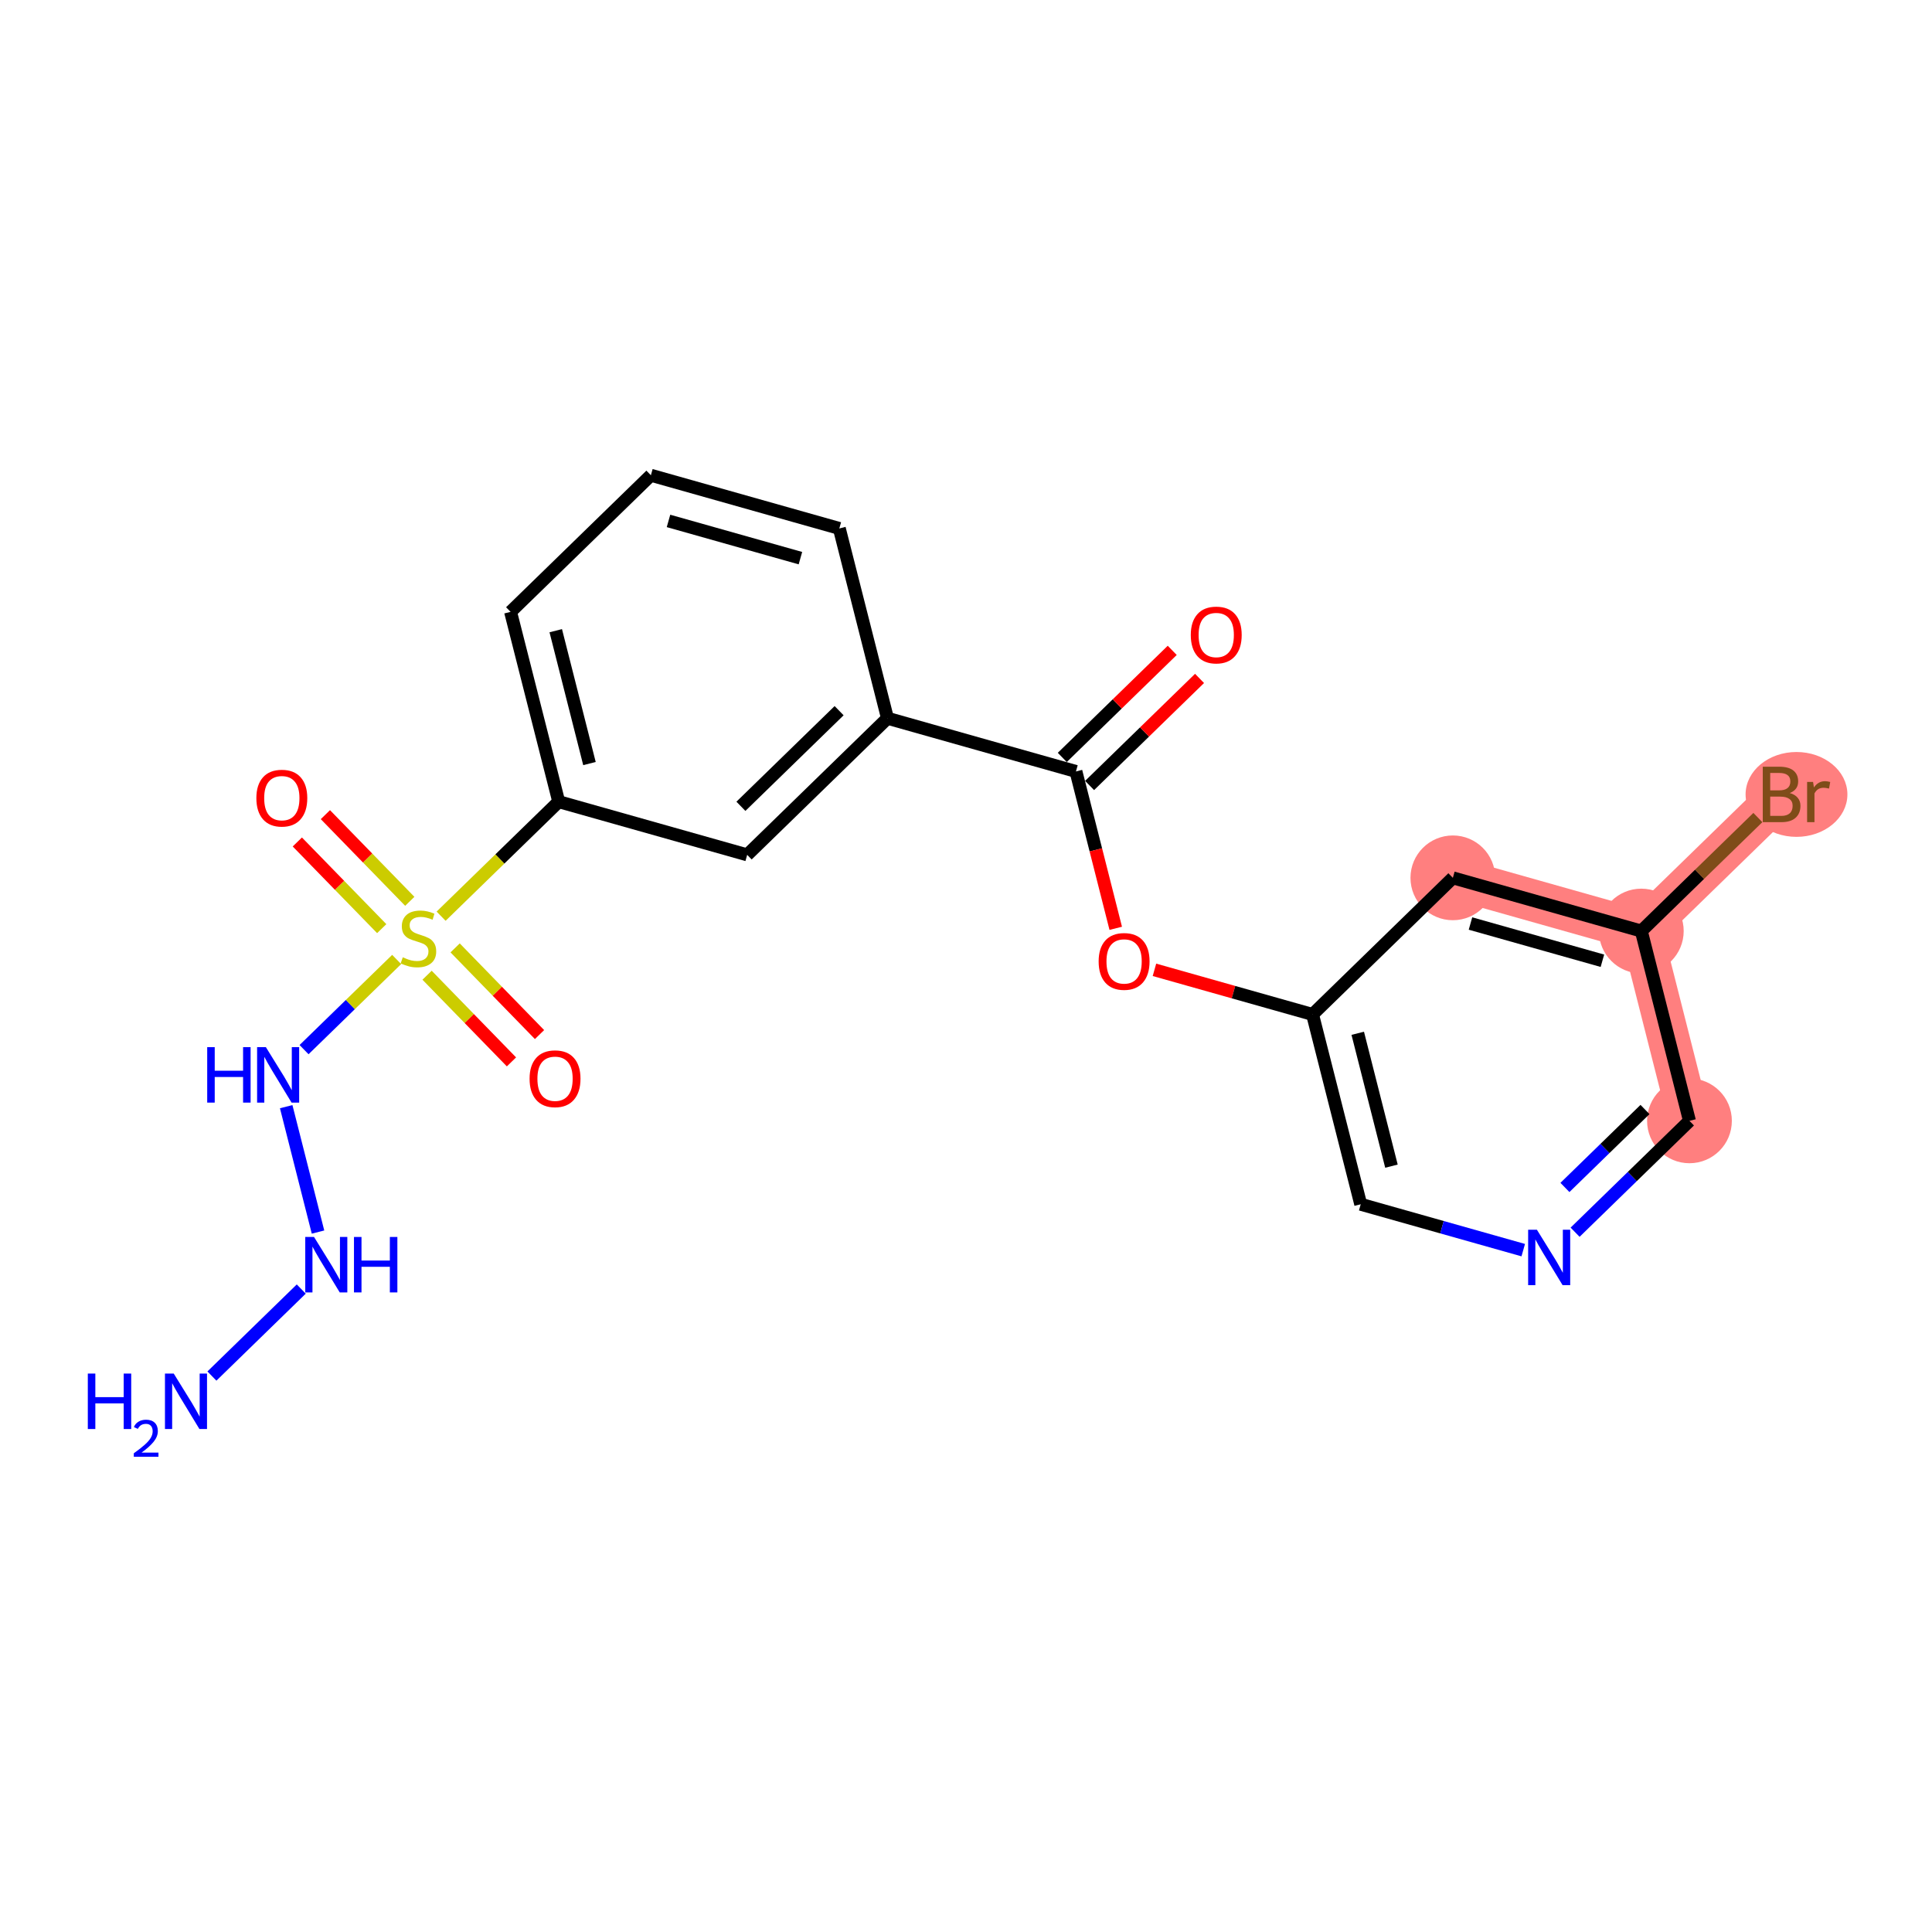 <?xml version='1.0' encoding='iso-8859-1'?>
<svg version='1.1' baseProfile='full'
              xmlns='http://www.w3.org/2000/svg'
                      xmlns:rdkit='http://www.rdkit.org/xml'
                      xmlns:xlink='http://www.w3.org/1999/xlink'
                  xml:space='preserve'
width='300px' height='300px' viewBox='0 0 300 300'>
<!-- END OF HEADER -->
<rect style='opacity:1.0;fill:#FFFFFF;stroke:none' width='300' height='300' x='0' y='0'> </rect>
<rect style='opacity:1.0;fill:#FFFFFF;stroke:none' width='300' height='300' x='0' y='0'> </rect>
<path d='M 262.34,174.045 L 254.862,144.572' style='fill:none;fill-rule:evenodd;stroke:#FF7F7F;stroke-width:6.5px;stroke-linecap:butt;stroke-linejoin:miter;stroke-opacity:1' />
<path d='M 254.862,144.572 L 276.648,123.359' style='fill:none;fill-rule:evenodd;stroke:#FF7F7F;stroke-width:6.5px;stroke-linecap:butt;stroke-linejoin:miter;stroke-opacity:1' />
<path d='M 254.862,144.572 L 225.599,136.311' style='fill:none;fill-rule:evenodd;stroke:#FF7F7F;stroke-width:6.5px;stroke-linecap:butt;stroke-linejoin:miter;stroke-opacity:1' />
<ellipse cx='262.34' cy='174.045' rx='6.081' ry='6.081'  style='fill:#FF7F7F;fill-rule:evenodd;stroke:#FF7F7F;stroke-width:1.0px;stroke-linecap:butt;stroke-linejoin:miter;stroke-opacity:1' />
<ellipse cx='254.862' cy='144.572' rx='6.081' ry='6.081'  style='fill:#FF7F7F;fill-rule:evenodd;stroke:#FF7F7F;stroke-width:1.0px;stroke-linecap:butt;stroke-linejoin:miter;stroke-opacity:1' />
<ellipse cx='278.959' cy='123.359' rx='7.405' ry='6.089'  style='fill:#FF7F7F;fill-rule:evenodd;stroke:#FF7F7F;stroke-width:1.0px;stroke-linecap:butt;stroke-linejoin:miter;stroke-opacity:1' />
<ellipse cx='225.599' cy='136.311' rx='6.081' ry='6.081'  style='fill:#FF7F7F;fill-rule:evenodd;stroke:#FF7F7F;stroke-width:1.0px;stroke-linecap:butt;stroke-linejoin:miter;stroke-opacity:1' />
<path class='bond-0 atom-0 atom-1' d='M 32.906,213.673 L 46.78,200.163' style='fill:none;fill-rule:evenodd;stroke:#0000FF;stroke-width:2.0px;stroke-linecap:butt;stroke-linejoin:miter;stroke-opacity:1' />
<path class='bond-1 atom-1 atom-2' d='M 49.381,191.314 L 44.44,171.842' style='fill:none;fill-rule:evenodd;stroke:#0000FF;stroke-width:2.0px;stroke-linecap:butt;stroke-linejoin:miter;stroke-opacity:1' />
<path class='bond-2 atom-2 atom-3' d='M 47.214,162.987 L 54.403,155.987' style='fill:none;fill-rule:evenodd;stroke:#0000FF;stroke-width:2.0px;stroke-linecap:butt;stroke-linejoin:miter;stroke-opacity:1' />
<path class='bond-2 atom-2 atom-3' d='M 54.403,155.987 L 61.593,148.986' style='fill:none;fill-rule:evenodd;stroke:#CCCC00;stroke-width:2.0px;stroke-linecap:butt;stroke-linejoin:miter;stroke-opacity:1' />
<path class='bond-3 atom-3 atom-4' d='M 63.631,139.957 L 57.079,133.228' style='fill:none;fill-rule:evenodd;stroke:#CCCC00;stroke-width:2.0px;stroke-linecap:butt;stroke-linejoin:miter;stroke-opacity:1' />
<path class='bond-3 atom-3 atom-4' d='M 57.079,133.228 L 50.526,126.498' style='fill:none;fill-rule:evenodd;stroke:#FF0000;stroke-width:2.0px;stroke-linecap:butt;stroke-linejoin:miter;stroke-opacity:1' />
<path class='bond-3 atom-3 atom-4' d='M 59.274,144.199 L 52.721,137.47' style='fill:none;fill-rule:evenodd;stroke:#CCCC00;stroke-width:2.0px;stroke-linecap:butt;stroke-linejoin:miter;stroke-opacity:1' />
<path class='bond-3 atom-3 atom-4' d='M 52.721,137.47 L 46.169,130.741' style='fill:none;fill-rule:evenodd;stroke:#FF0000;stroke-width:2.0px;stroke-linecap:butt;stroke-linejoin:miter;stroke-opacity:1' />
<path class='bond-4 atom-3 atom-5' d='M 66.316,151.432 L 72.868,158.161' style='fill:none;fill-rule:evenodd;stroke:#CCCC00;stroke-width:2.0px;stroke-linecap:butt;stroke-linejoin:miter;stroke-opacity:1' />
<path class='bond-4 atom-3 atom-5' d='M 72.868,158.161 L 79.421,164.89' style='fill:none;fill-rule:evenodd;stroke:#FF0000;stroke-width:2.0px;stroke-linecap:butt;stroke-linejoin:miter;stroke-opacity:1' />
<path class='bond-4 atom-3 atom-5' d='M 70.673,147.189 L 77.225,153.919' style='fill:none;fill-rule:evenodd;stroke:#CCCC00;stroke-width:2.0px;stroke-linecap:butt;stroke-linejoin:miter;stroke-opacity:1' />
<path class='bond-4 atom-3 atom-5' d='M 77.225,153.919 L 83.778,160.648' style='fill:none;fill-rule:evenodd;stroke:#FF0000;stroke-width:2.0px;stroke-linecap:butt;stroke-linejoin:miter;stroke-opacity:1' />
<path class='bond-5 atom-3 atom-6' d='M 68.495,142.266 L 77.627,133.374' style='fill:none;fill-rule:evenodd;stroke:#CCCC00;stroke-width:2.0px;stroke-linecap:butt;stroke-linejoin:miter;stroke-opacity:1' />
<path class='bond-5 atom-3 atom-6' d='M 77.627,133.374 L 86.759,124.482' style='fill:none;fill-rule:evenodd;stroke:#000000;stroke-width:2.0px;stroke-linecap:butt;stroke-linejoin:miter;stroke-opacity:1' />
<path class='bond-6 atom-6 atom-7' d='M 86.759,124.482 L 79.281,95.008' style='fill:none;fill-rule:evenodd;stroke:#000000;stroke-width:2.0px;stroke-linecap:butt;stroke-linejoin:miter;stroke-opacity:1' />
<path class='bond-6 atom-6 atom-7' d='M 91.532,118.565 L 86.297,97.934' style='fill:none;fill-rule:evenodd;stroke:#000000;stroke-width:2.0px;stroke-linecap:butt;stroke-linejoin:miter;stroke-opacity:1' />
<path class='bond-21 atom-21 atom-6' d='M 116.023,132.742 L 86.759,124.482' style='fill:none;fill-rule:evenodd;stroke:#000000;stroke-width:2.0px;stroke-linecap:butt;stroke-linejoin:miter;stroke-opacity:1' />
<path class='bond-7 atom-7 atom-8' d='M 79.281,95.008 L 101.067,73.796' style='fill:none;fill-rule:evenodd;stroke:#000000;stroke-width:2.0px;stroke-linecap:butt;stroke-linejoin:miter;stroke-opacity:1' />
<path class='bond-8 atom-8 atom-9' d='M 101.067,73.796 L 130.33,82.056' style='fill:none;fill-rule:evenodd;stroke:#000000;stroke-width:2.0px;stroke-linecap:butt;stroke-linejoin:miter;stroke-opacity:1' />
<path class='bond-8 atom-8 atom-9' d='M 103.804,80.888 L 124.289,86.67' style='fill:none;fill-rule:evenodd;stroke:#000000;stroke-width:2.0px;stroke-linecap:butt;stroke-linejoin:miter;stroke-opacity:1' />
<path class='bond-9 atom-9 atom-10' d='M 130.33,82.056 L 137.808,111.53' style='fill:none;fill-rule:evenodd;stroke:#000000;stroke-width:2.0px;stroke-linecap:butt;stroke-linejoin:miter;stroke-opacity:1' />
<path class='bond-10 atom-10 atom-11' d='M 137.808,111.53 L 167.072,119.79' style='fill:none;fill-rule:evenodd;stroke:#000000;stroke-width:2.0px;stroke-linecap:butt;stroke-linejoin:miter;stroke-opacity:1' />
<path class='bond-20 atom-10 atom-21' d='M 137.808,111.53 L 116.023,132.742' style='fill:none;fill-rule:evenodd;stroke:#000000;stroke-width:2.0px;stroke-linecap:butt;stroke-linejoin:miter;stroke-opacity:1' />
<path class='bond-20 atom-10 atom-21' d='M 130.298,110.354 L 115.048,125.203' style='fill:none;fill-rule:evenodd;stroke:#000000;stroke-width:2.0px;stroke-linecap:butt;stroke-linejoin:miter;stroke-opacity:1' />
<path class='bond-11 atom-11 atom-12' d='M 169.193,121.969 L 177.729,113.657' style='fill:none;fill-rule:evenodd;stroke:#000000;stroke-width:2.0px;stroke-linecap:butt;stroke-linejoin:miter;stroke-opacity:1' />
<path class='bond-11 atom-11 atom-12' d='M 177.729,113.657 L 186.265,105.345' style='fill:none;fill-rule:evenodd;stroke:#FF0000;stroke-width:2.0px;stroke-linecap:butt;stroke-linejoin:miter;stroke-opacity:1' />
<path class='bond-11 atom-11 atom-12' d='M 164.95,117.612 L 173.487,109.3' style='fill:none;fill-rule:evenodd;stroke:#000000;stroke-width:2.0px;stroke-linecap:butt;stroke-linejoin:miter;stroke-opacity:1' />
<path class='bond-11 atom-11 atom-12' d='M 173.487,109.3 L 182.023,100.988' style='fill:none;fill-rule:evenodd;stroke:#FF0000;stroke-width:2.0px;stroke-linecap:butt;stroke-linejoin:miter;stroke-opacity:1' />
<path class='bond-12 atom-11 atom-13' d='M 167.072,119.79 L 170.162,131.969' style='fill:none;fill-rule:evenodd;stroke:#000000;stroke-width:2.0px;stroke-linecap:butt;stroke-linejoin:miter;stroke-opacity:1' />
<path class='bond-12 atom-11 atom-13' d='M 170.162,131.969 L 173.252,144.149' style='fill:none;fill-rule:evenodd;stroke:#FF0000;stroke-width:2.0px;stroke-linecap:butt;stroke-linejoin:miter;stroke-opacity:1' />
<path class='bond-13 atom-13 atom-14' d='M 179.263,150.594 L 191.538,154.059' style='fill:none;fill-rule:evenodd;stroke:#FF0000;stroke-width:2.0px;stroke-linecap:butt;stroke-linejoin:miter;stroke-opacity:1' />
<path class='bond-13 atom-13 atom-14' d='M 191.538,154.059 L 203.813,157.524' style='fill:none;fill-rule:evenodd;stroke:#000000;stroke-width:2.0px;stroke-linecap:butt;stroke-linejoin:miter;stroke-opacity:1' />
<path class='bond-14 atom-14 atom-15' d='M 203.813,157.524 L 211.291,186.997' style='fill:none;fill-rule:evenodd;stroke:#000000;stroke-width:2.0px;stroke-linecap:butt;stroke-linejoin:miter;stroke-opacity:1' />
<path class='bond-14 atom-14 atom-15' d='M 210.829,160.449 L 216.064,181.08' style='fill:none;fill-rule:evenodd;stroke:#000000;stroke-width:2.0px;stroke-linecap:butt;stroke-linejoin:miter;stroke-opacity:1' />
<path class='bond-22 atom-20 atom-14' d='M 225.599,136.311 L 203.813,157.524' style='fill:none;fill-rule:evenodd;stroke:#000000;stroke-width:2.0px;stroke-linecap:butt;stroke-linejoin:miter;stroke-opacity:1' />
<path class='bond-15 atom-15 atom-16' d='M 211.291,186.997 L 223.91,190.559' style='fill:none;fill-rule:evenodd;stroke:#000000;stroke-width:2.0px;stroke-linecap:butt;stroke-linejoin:miter;stroke-opacity:1' />
<path class='bond-15 atom-15 atom-16' d='M 223.91,190.559 L 236.529,194.121' style='fill:none;fill-rule:evenodd;stroke:#0000FF;stroke-width:2.0px;stroke-linecap:butt;stroke-linejoin:miter;stroke-opacity:1' />
<path class='bond-16 atom-16 atom-17' d='M 244.58,191.338 L 253.46,182.691' style='fill:none;fill-rule:evenodd;stroke:#0000FF;stroke-width:2.0px;stroke-linecap:butt;stroke-linejoin:miter;stroke-opacity:1' />
<path class='bond-16 atom-16 atom-17' d='M 253.46,182.691 L 262.34,174.045' style='fill:none;fill-rule:evenodd;stroke:#000000;stroke-width:2.0px;stroke-linecap:butt;stroke-linejoin:miter;stroke-opacity:1' />
<path class='bond-16 atom-16 atom-17' d='M 243.002,184.387 L 249.218,178.334' style='fill:none;fill-rule:evenodd;stroke:#0000FF;stroke-width:2.0px;stroke-linecap:butt;stroke-linejoin:miter;stroke-opacity:1' />
<path class='bond-16 atom-16 atom-17' d='M 249.218,178.334 L 255.434,172.282' style='fill:none;fill-rule:evenodd;stroke:#000000;stroke-width:2.0px;stroke-linecap:butt;stroke-linejoin:miter;stroke-opacity:1' />
<path class='bond-17 atom-17 atom-18' d='M 262.34,174.045 L 254.862,144.572' style='fill:none;fill-rule:evenodd;stroke:#000000;stroke-width:2.0px;stroke-linecap:butt;stroke-linejoin:miter;stroke-opacity:1' />
<path class='bond-18 atom-18 atom-19' d='M 254.862,144.572 L 263.912,135.76' style='fill:none;fill-rule:evenodd;stroke:#000000;stroke-width:2.0px;stroke-linecap:butt;stroke-linejoin:miter;stroke-opacity:1' />
<path class='bond-18 atom-18 atom-19' d='M 263.912,135.76 L 272.962,126.947' style='fill:none;fill-rule:evenodd;stroke:#7F4C19;stroke-width:2.0px;stroke-linecap:butt;stroke-linejoin:miter;stroke-opacity:1' />
<path class='bond-19 atom-18 atom-20' d='M 254.862,144.572 L 225.599,136.311' style='fill:none;fill-rule:evenodd;stroke:#000000;stroke-width:2.0px;stroke-linecap:butt;stroke-linejoin:miter;stroke-opacity:1' />
<path class='bond-19 atom-18 atom-20' d='M 248.821,149.185 L 228.336,143.403' style='fill:none;fill-rule:evenodd;stroke:#000000;stroke-width:2.0px;stroke-linecap:butt;stroke-linejoin:miter;stroke-opacity:1' />
<path  class='atom-0' d='M 13.636 213.287
L 14.804 213.287
L 14.804 216.948
L 19.207 216.948
L 19.207 213.287
L 20.375 213.287
L 20.375 221.899
L 19.207 221.899
L 19.207 217.921
L 14.804 217.921
L 14.804 221.899
L 13.636 221.899
L 13.636 213.287
' fill='#0000FF'/>
<path  class='atom-0' d='M 20.792 221.596
Q 21.001 221.059, 21.498 220.762
Q 21.996 220.457, 22.686 220.457
Q 23.545 220.457, 24.027 220.922
Q 24.509 221.388, 24.509 222.215
Q 24.509 223.057, 23.883 223.844
Q 23.265 224.631, 21.98 225.562
L 24.605 225.562
L 24.605 226.204
L 20.776 226.204
L 20.776 225.666
Q 21.836 224.912, 22.462 224.35
Q 23.096 223.788, 23.401 223.282
Q 23.706 222.776, 23.706 222.255
Q 23.706 221.709, 23.433 221.404
Q 23.16 221.099, 22.686 221.099
Q 22.229 221.099, 21.924 221.283
Q 21.619 221.468, 21.402 221.877
L 20.792 221.596
' fill='#0000FF'/>
<path  class='atom-0' d='M 26.977 213.287
L 29.799 217.848
Q 30.078 218.298, 30.528 219.113
Q 30.978 219.928, 31.003 219.977
L 31.003 213.287
L 32.146 213.287
L 32.146 221.899
L 30.966 221.899
L 27.938 216.912
Q 27.585 216.328, 27.208 215.659
Q 26.843 214.99, 26.733 214.783
L 26.733 221.899
L 25.615 221.899
L 25.615 213.287
L 26.977 213.287
' fill='#0000FF'/>
<path  class='atom-1' d='M 48.762 192.075
L 51.584 196.636
Q 51.864 197.086, 52.314 197.901
Q 52.764 198.715, 52.788 198.764
L 52.788 192.075
L 53.932 192.075
L 53.932 200.686
L 52.752 200.686
L 49.723 195.699
Q 49.37 195.115, 48.993 194.446
Q 48.629 193.777, 48.519 193.571
L 48.519 200.686
L 47.4 200.686
L 47.4 192.075
L 48.762 192.075
' fill='#0000FF'/>
<path  class='atom-1' d='M 54.965 192.075
L 56.133 192.075
L 56.133 195.736
L 60.536 195.736
L 60.536 192.075
L 61.704 192.075
L 61.704 200.686
L 60.536 200.686
L 60.536 196.709
L 56.133 196.709
L 56.133 200.686
L 54.965 200.686
L 54.965 192.075
' fill='#0000FF'/>
<path  class='atom-2' d='M 32.175 162.601
L 33.342 162.601
L 33.342 166.262
L 37.745 166.262
L 37.745 162.601
L 38.913 162.601
L 38.913 171.213
L 37.745 171.213
L 37.745 167.235
L 33.342 167.235
L 33.342 171.213
L 32.175 171.213
L 32.175 162.601
' fill='#0000FF'/>
<path  class='atom-2' d='M 41.285 162.601
L 44.106 167.162
Q 44.386 167.612, 44.836 168.427
Q 45.286 169.242, 45.31 169.291
L 45.31 162.601
L 46.454 162.601
L 46.454 171.213
L 45.274 171.213
L 42.245 166.226
Q 41.893 165.642, 41.516 164.973
Q 41.151 164.304, 41.041 164.097
L 41.041 171.213
L 39.922 171.213
L 39.922 162.601
L 41.285 162.601
' fill='#0000FF'/>
<path  class='atom-3' d='M 62.541 148.65
Q 62.638 148.686, 63.04 148.857
Q 63.441 149.027, 63.879 149.136
Q 64.329 149.234, 64.767 149.234
Q 65.582 149.234, 66.056 148.845
Q 66.53 148.443, 66.53 147.75
Q 66.53 147.276, 66.287 146.984
Q 66.056 146.692, 65.691 146.534
Q 65.326 146.375, 64.718 146.193
Q 63.952 145.962, 63.49 145.743
Q 63.04 145.524, 62.711 145.062
Q 62.395 144.6, 62.395 143.821
Q 62.395 142.739, 63.125 142.07
Q 63.867 141.401, 65.326 141.401
Q 66.324 141.401, 67.455 141.875
L 67.175 142.812
Q 66.141 142.386, 65.363 142.386
Q 64.523 142.386, 64.061 142.739
Q 63.599 143.079, 63.611 143.675
Q 63.611 144.138, 63.842 144.417
Q 64.086 144.697, 64.426 144.855
Q 64.779 145.013, 65.363 145.196
Q 66.141 145.439, 66.603 145.682
Q 67.066 145.925, 67.394 146.424
Q 67.734 146.911, 67.734 147.75
Q 67.734 148.942, 66.932 149.586
Q 66.141 150.219, 64.815 150.219
Q 64.049 150.219, 63.465 150.049
Q 62.894 149.891, 62.213 149.611
L 62.541 148.65
' fill='#CCCC00'/>
<path  class='atom-4' d='M 39.808 123.933
Q 39.808 121.865, 40.83 120.71
Q 41.851 119.554, 43.761 119.554
Q 45.67 119.554, 46.692 120.71
Q 47.714 121.865, 47.714 123.933
Q 47.714 126.025, 46.68 127.217
Q 45.646 128.397, 43.761 128.397
Q 41.864 128.397, 40.83 127.217
Q 39.808 126.037, 39.808 123.933
M 43.761 127.424
Q 45.074 127.424, 45.78 126.548
Q 46.498 125.66, 46.498 123.933
Q 46.498 122.242, 45.78 121.391
Q 45.074 120.528, 43.761 120.528
Q 42.447 120.528, 41.73 121.379
Q 41.024 122.23, 41.024 123.933
Q 41.024 125.672, 41.73 126.548
Q 42.447 127.424, 43.761 127.424
' fill='#FF0000'/>
<path  class='atom-5' d='M 82.233 167.504
Q 82.233 165.437, 83.255 164.281
Q 84.277 163.126, 86.186 163.126
Q 88.096 163.126, 89.117 164.281
Q 90.139 165.437, 90.139 167.504
Q 90.139 169.596, 89.105 170.788
Q 88.071 171.968, 86.186 171.968
Q 84.289 171.968, 83.255 170.788
Q 82.233 169.608, 82.233 167.504
M 86.186 170.995
Q 87.5 170.995, 88.205 170.119
Q 88.923 169.231, 88.923 167.504
Q 88.923 165.814, 88.205 164.962
Q 87.5 164.099, 86.186 164.099
Q 84.873 164.099, 84.155 164.95
Q 83.45 165.801, 83.45 167.504
Q 83.45 169.244, 84.155 170.119
Q 84.873 170.995, 86.186 170.995
' fill='#FF0000'/>
<path  class='atom-12' d='M 184.904 98.602
Q 184.904 96.534, 185.926 95.379
Q 186.948 94.223, 188.857 94.223
Q 190.767 94.223, 191.788 95.379
Q 192.81 96.534, 192.81 98.602
Q 192.81 100.694, 191.776 101.886
Q 190.742 103.066, 188.857 103.066
Q 186.96 103.066, 185.926 101.886
Q 184.904 100.706, 184.904 98.602
M 188.857 102.093
Q 190.171 102.093, 190.876 101.217
Q 191.594 100.329, 191.594 98.602
Q 191.594 96.911, 190.876 96.06
Q 190.171 95.196, 188.857 95.196
Q 187.544 95.196, 186.826 96.048
Q 186.121 96.899, 186.121 98.602
Q 186.121 100.341, 186.826 101.217
Q 187.544 102.093, 188.857 102.093
' fill='#FF0000'/>
<path  class='atom-13' d='M 170.597 149.288
Q 170.597 147.22, 171.618 146.064
Q 172.64 144.909, 174.55 144.909
Q 176.459 144.909, 177.481 146.064
Q 178.503 147.22, 178.503 149.288
Q 178.503 151.38, 177.469 152.572
Q 176.435 153.751, 174.55 153.751
Q 172.652 153.751, 171.618 152.572
Q 170.597 151.392, 170.597 149.288
M 174.55 152.778
Q 175.863 152.778, 176.569 151.903
Q 177.286 151.015, 177.286 149.288
Q 177.286 147.597, 176.569 146.746
Q 175.863 145.882, 174.55 145.882
Q 173.236 145.882, 172.518 146.733
Q 171.813 147.585, 171.813 149.288
Q 171.813 151.027, 172.518 151.903
Q 173.236 152.778, 174.55 152.778
' fill='#FF0000'/>
<path  class='atom-16' d='M 238.651 190.952
L 241.473 195.513
Q 241.753 195.963, 242.203 196.778
Q 242.653 197.593, 242.677 197.641
L 242.677 190.952
L 243.82 190.952
L 243.82 199.563
L 242.64 199.563
L 239.612 194.576
Q 239.259 193.993, 238.882 193.324
Q 238.517 192.655, 238.408 192.448
L 238.408 199.563
L 237.289 199.563
L 237.289 190.952
L 238.651 190.952
' fill='#0000FF'/>
<path  class='atom-19' d='M 277.907 123.14
Q 278.734 123.371, 279.147 123.882
Q 279.573 124.381, 279.573 125.123
Q 279.573 126.315, 278.807 126.996
Q 278.053 127.665, 276.617 127.665
L 273.723 127.665
L 273.723 119.053
L 276.265 119.053
Q 277.736 119.053, 278.478 119.649
Q 279.22 120.245, 279.22 121.34
Q 279.22 122.641, 277.907 123.14
M 274.878 120.026
L 274.878 122.727
L 276.265 122.727
Q 277.116 122.727, 277.554 122.386
Q 278.004 122.033, 278.004 121.34
Q 278.004 120.026, 276.265 120.026
L 274.878 120.026
M 276.617 126.692
Q 277.457 126.692, 277.907 126.29
Q 278.357 125.889, 278.357 125.123
Q 278.357 124.417, 277.858 124.064
Q 277.371 123.7, 276.435 123.7
L 274.878 123.7
L 274.878 126.692
L 276.617 126.692
' fill='#7F4C19'/>
<path  class='atom-19' d='M 281.531 121.413
L 281.665 122.277
Q 282.322 121.304, 283.392 121.304
Q 283.733 121.304, 284.195 121.425
L 284.012 122.447
Q 283.489 122.325, 283.197 122.325
Q 282.687 122.325, 282.346 122.532
Q 282.018 122.727, 281.75 123.201
L 281.75 127.665
L 280.607 127.665
L 280.607 121.413
L 281.531 121.413
' fill='#7F4C19'/>
</svg>
